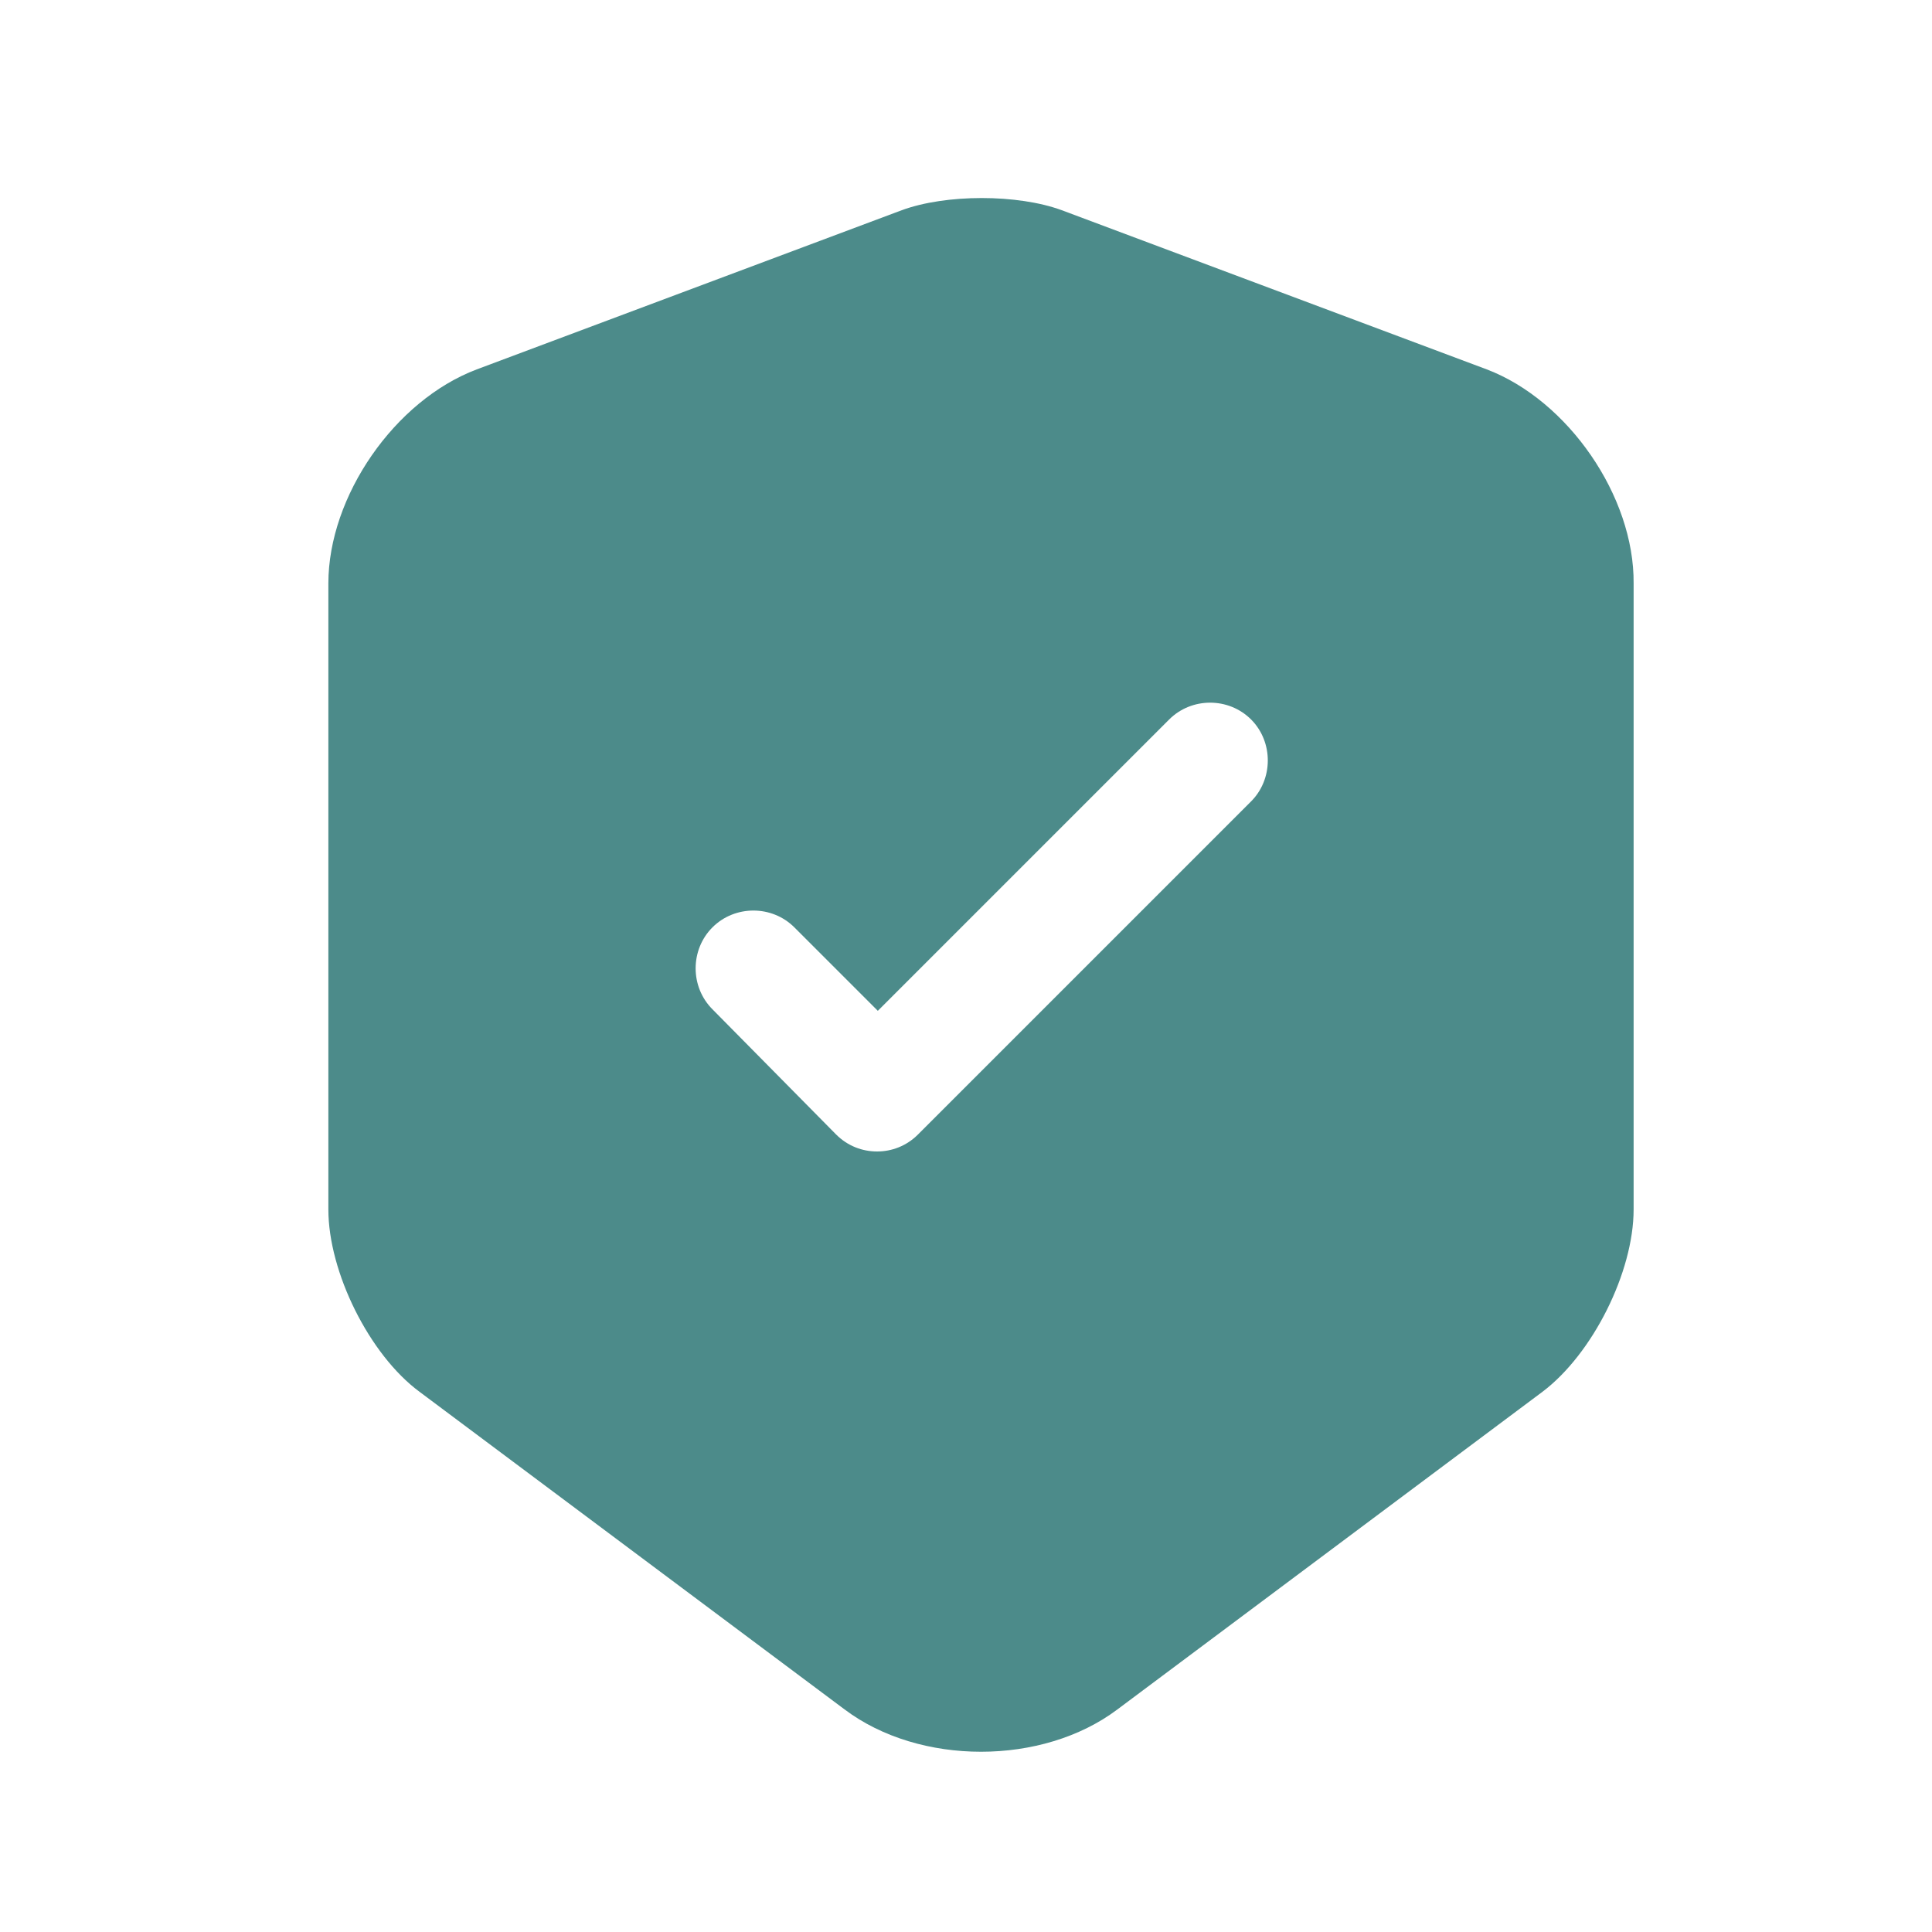 <svg width="25" height="25" viewBox="0 0 25 25" fill="none" xmlns="http://www.w3.org/2000/svg">
<path d="M19.239 4.78L13.739 2.72C13.169 2.51 12.239 2.51 11.669 2.72L6.169 4.78C5.109 5.18 4.249 6.42 4.249 7.55V15.65C4.249 16.46 4.779 17.53 5.429 18.01L10.929 22.12C11.899 22.85 13.489 22.85 14.459 22.12L19.959 18.01C20.609 17.52 21.139 16.46 21.139 15.65V7.55C21.149 6.42 20.289 5.18 19.239 4.78ZM16.179 10.38L11.879 14.68C11.729 14.83 11.539 14.9 11.349 14.9C11.159 14.9 10.969 14.83 10.819 14.68L9.219 13.06C8.929 12.77 8.929 12.29 9.219 12C9.509 11.71 9.989 11.71 10.279 12L11.359 13.08L15.129 9.31C15.419 9.02 15.899 9.02 16.189 9.31C16.479 9.6 16.479 10.09 16.179 10.38Z" fill="#4C8B8A"/>
</svg>
